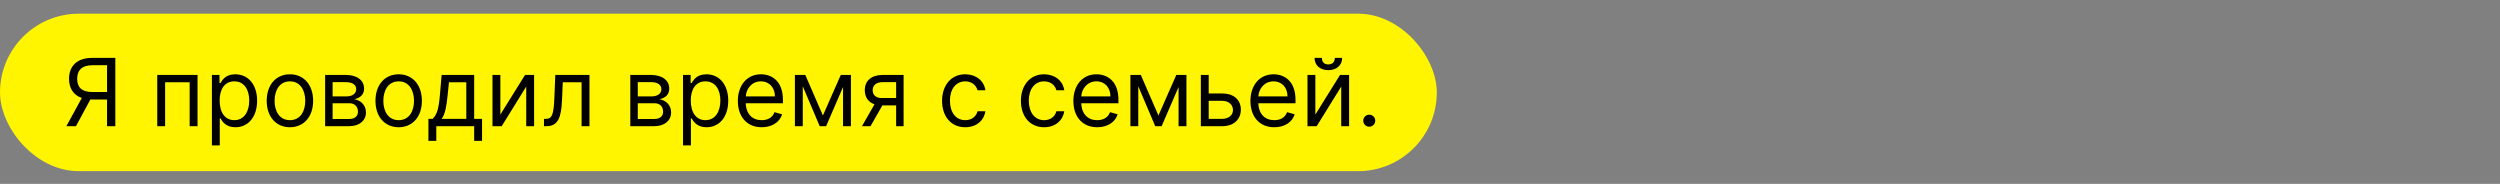<?xml version="1.0" encoding="UTF-8"?> <svg xmlns="http://www.w3.org/2000/svg" width="2556" height="188" viewBox="0 0 2556 188" fill="none"><rect x="0" y="0" width="2556" height="188" fill="#808080" stroke="none"/> <rect y="14" width="1469" height="161" rx="80.5" fill="#FFF500"></rect> <path d="M117.909 129V59.182H94.318C77.954 59.182 70.591 68.25 70.591 80.591C70.591 89.864 74.75 97.125 83.648 100.159L67.864 129H77.682L92.409 101.693C92.989 101.727 93.568 101.727 94.182 101.727H109.455V129H117.909ZM109.455 94.091H94.454C83.273 94.091 78.909 88.977 78.909 80.591C78.909 72.204 83.273 66.682 94.591 66.682H109.455V94.091ZM160.77 129H168.815V84.136H193.906V129H201.952V76.636H160.77V129ZM216.645 148.636H224.69V120.955H225.372C227.145 123.818 230.554 130.091 240.645 130.091C253.736 130.091 262.872 119.591 262.872 102.955C262.872 86.454 253.736 75.954 240.509 75.954C230.281 75.954 227.145 82.227 225.372 84.954H224.418V76.636H216.645V148.636ZM224.554 102.818C224.554 91.091 229.736 83.182 239.554 83.182C249.781 83.182 254.827 91.773 254.827 102.818C254.827 114 249.645 122.864 239.554 122.864C229.872 122.864 224.554 114.682 224.554 102.818ZM296.418 130.091C310.599 130.091 320.145 119.318 320.145 103.091C320.145 86.727 310.599 75.954 296.418 75.954C282.236 75.954 272.69 86.727 272.69 103.091C272.69 119.318 282.236 130.091 296.418 130.091ZM296.418 122.864C285.645 122.864 280.736 113.591 280.736 103.091C280.736 92.591 285.645 83.182 296.418 83.182C307.19 83.182 312.099 92.591 312.099 103.091C312.099 113.591 307.19 122.864 296.418 122.864ZM332.426 129H357.108C367.744 129 374.153 123 374.153 114.955C374.153 106.739 367.915 102.307 362.153 101.455C368.051 100.227 372.244 96.921 372.244 90.546C372.244 82.193 365.085 76.636 353.835 76.636H332.426V129ZM340.062 121.636V105.545H357.108C362.631 105.545 365.972 108.852 365.972 114.273C365.972 118.841 362.631 121.636 357.108 121.636H340.062ZM340.062 98.591V84H353.835C360.278 84 364.199 86.693 364.199 91.091C364.199 95.761 360.278 98.591 353.835 98.591H340.062ZM407.605 130.091C421.787 130.091 431.332 119.318 431.332 103.091C431.332 86.727 421.787 75.954 407.605 75.954C393.423 75.954 383.878 86.727 383.878 103.091C383.878 119.318 393.423 130.091 407.605 130.091ZM407.605 122.864C396.832 122.864 391.923 113.591 391.923 103.091C391.923 92.591 396.832 83.182 407.605 83.182C418.378 83.182 423.287 92.591 423.287 103.091C423.287 113.591 418.378 122.864 407.605 122.864ZM438.023 144H446.068V129H484.795V144H492.841V121.5H484.795V76.636H451.523L449.75 97.364C448.489 112.023 446.614 117.068 442.386 121.5H438.023V144ZM451.523 121.5C455.205 116.659 456.534 108.307 457.659 97.364L459.023 84.136H476.75V121.5H451.523ZM511.565 117.136V76.636H503.52V129H512.929L538.02 88.5V129H546.065V76.636H536.793L511.565 117.136ZM556.165 129H558.892C570.483 129 573.824 120 574.574 102.818L575.392 84.136H594.619V129H602.665V76.636H567.756L566.801 99.818C566.119 117.409 564.347 121.5 558.074 121.5H556.165V129ZM644.426 129H669.108C679.744 129 686.153 123 686.153 114.955C686.153 106.739 679.915 102.307 674.153 101.455C680.051 100.227 684.244 96.921 684.244 90.546C684.244 82.193 677.085 76.636 665.835 76.636H644.426V129ZM652.062 121.636V105.545H669.108C674.631 105.545 677.972 108.852 677.972 114.273C677.972 118.841 674.631 121.636 669.108 121.636H652.062ZM652.062 98.591V84H665.835C672.278 84 676.199 86.693 676.199 91.091C676.199 95.761 672.278 98.591 665.835 98.591H652.062ZM698.332 148.636H706.378V120.955H707.06C708.832 123.818 712.241 130.091 722.332 130.091C735.423 130.091 744.56 119.591 744.56 102.955C744.56 86.454 735.423 75.954 722.196 75.954C711.969 75.954 708.832 82.227 707.06 84.954H706.105V76.636H698.332V148.636ZM706.241 102.818C706.241 91.091 711.423 83.182 721.241 83.182C731.469 83.182 736.514 91.773 736.514 102.818C736.514 114 731.332 122.864 721.241 122.864C711.56 122.864 706.241 114.682 706.241 102.818ZM778.787 130.091C789.423 130.091 797.196 124.773 799.651 116.864L791.878 114.682C789.832 120.136 785.094 122.864 778.787 122.864C769.344 122.864 762.832 116.761 762.457 105.545H800.469V102.136C800.469 82.636 788.878 75.954 777.969 75.954C763.787 75.954 754.378 87.136 754.378 103.227C754.378 119.318 763.651 130.091 778.787 130.091ZM762.457 98.591C763.003 90.443 768.764 83.182 777.969 83.182C786.696 83.182 792.287 89.727 792.287 98.591H762.457ZM841.344 118.091L823.344 76.636H812.707V129H820.753V88.193L838.071 129H844.616L861.935 88.943V129H869.98V76.636H859.616L841.344 118.091ZM916.207 129H923.844V76.636H902.298C891.014 76.636 884.162 82.534 884.162 92.182C884.162 99.375 887.776 104.489 894.082 106.636L881.298 129H890.026L902.162 107.727H916.207V129ZM916.207 100.227H901.344C895.651 100.227 892.207 97.193 892.207 92.182C892.207 87.102 896.026 84 902.298 84H916.207V100.227ZM986.886 130.091C998.477 130.091 1006.11 123 1007.48 113.727H999.432C997.932 119.455 993.159 122.864 986.886 122.864C977.341 122.864 971.205 114.955 971.205 102.818C971.205 90.954 977.477 83.182 986.886 83.182C993.977 83.182 998.205 87.546 999.432 92.318H1007.48C1006.11 82.5 997.795 75.954 986.75 75.954C972.568 75.954 963.159 87.136 963.159 103.091C963.159 118.773 972.159 130.091 986.886 130.091ZM1067.51 130.091C1079.1 130.091 1086.74 123 1088.1 113.727H1080.06C1078.56 119.455 1073.78 122.864 1067.51 122.864C1057.97 122.864 1051.83 114.955 1051.83 102.818C1051.83 90.954 1058.1 83.182 1067.51 83.182C1074.6 83.182 1078.83 87.546 1080.06 92.318H1088.1C1086.74 82.5 1078.42 75.954 1067.38 75.954C1053.19 75.954 1043.78 87.136 1043.78 103.091C1043.78 118.773 1052.78 130.091 1067.51 130.091ZM1121.82 130.091C1132.45 130.091 1140.23 124.773 1142.68 116.864L1134.91 114.682C1132.86 120.136 1128.12 122.864 1121.82 122.864C1112.38 122.864 1105.86 116.761 1105.49 105.545H1143.5V102.136C1143.5 82.636 1131.91 75.954 1121 75.954C1106.82 75.954 1097.41 87.136 1097.41 103.227C1097.41 119.318 1106.68 130.091 1121.82 130.091ZM1105.49 98.591C1106.03 90.443 1111.8 83.182 1121 83.182C1129.73 83.182 1135.32 89.727 1135.32 98.591H1105.49ZM1184.38 118.091L1166.38 76.636H1155.74V129H1163.78V88.193L1181.1 129H1187.65L1204.97 88.943V129H1213.01V76.636H1202.65L1184.38 118.091ZM1235.78 95.591V76.636H1227.74V129H1249.69C1261.97 129 1268.65 121.5 1268.65 112.091C1268.65 102.545 1261.97 95.591 1249.69 95.591H1235.78ZM1235.78 103.091H1249.69C1256.07 103.091 1260.6 106.977 1260.6 112.5C1260.6 117.784 1256.07 121.5 1249.69 121.5H1235.78V103.091ZM1302.85 130.091C1313.49 130.091 1321.26 124.773 1323.71 116.864L1315.94 114.682C1313.89 120.136 1309.16 122.864 1302.85 122.864C1293.41 122.864 1286.89 116.761 1286.52 105.545H1324.53V102.136C1324.53 82.636 1312.94 75.954 1302.03 75.954C1287.85 75.954 1278.44 87.136 1278.44 103.227C1278.44 119.318 1287.71 130.091 1302.85 130.091ZM1286.52 98.591C1287.07 90.443 1292.83 83.182 1302.03 83.182C1310.76 83.182 1316.35 89.727 1316.35 98.591H1286.52ZM1344.82 117.136V76.636H1336.77V129H1346.18L1371.27 88.5V129H1379.32V76.636H1370.04L1344.82 117.136ZM1364.72 59.182C1364.72 62.727 1362.82 65.864 1358.04 65.864C1353.27 65.864 1351.5 62.727 1351.5 59.182H1344C1344 66.546 1349.45 71.727 1358.04 71.727C1366.77 71.727 1372.22 66.546 1372.22 59.182H1364.72ZM1399.91 129.545C1403.29 129.545 1406.05 126.784 1406.05 123.409C1406.05 120.034 1403.29 117.273 1399.91 117.273C1396.54 117.273 1393.78 120.034 1393.78 123.409C1393.78 126.784 1396.54 129.545 1399.91 129.545Z" fill="black"></path> </svg> 